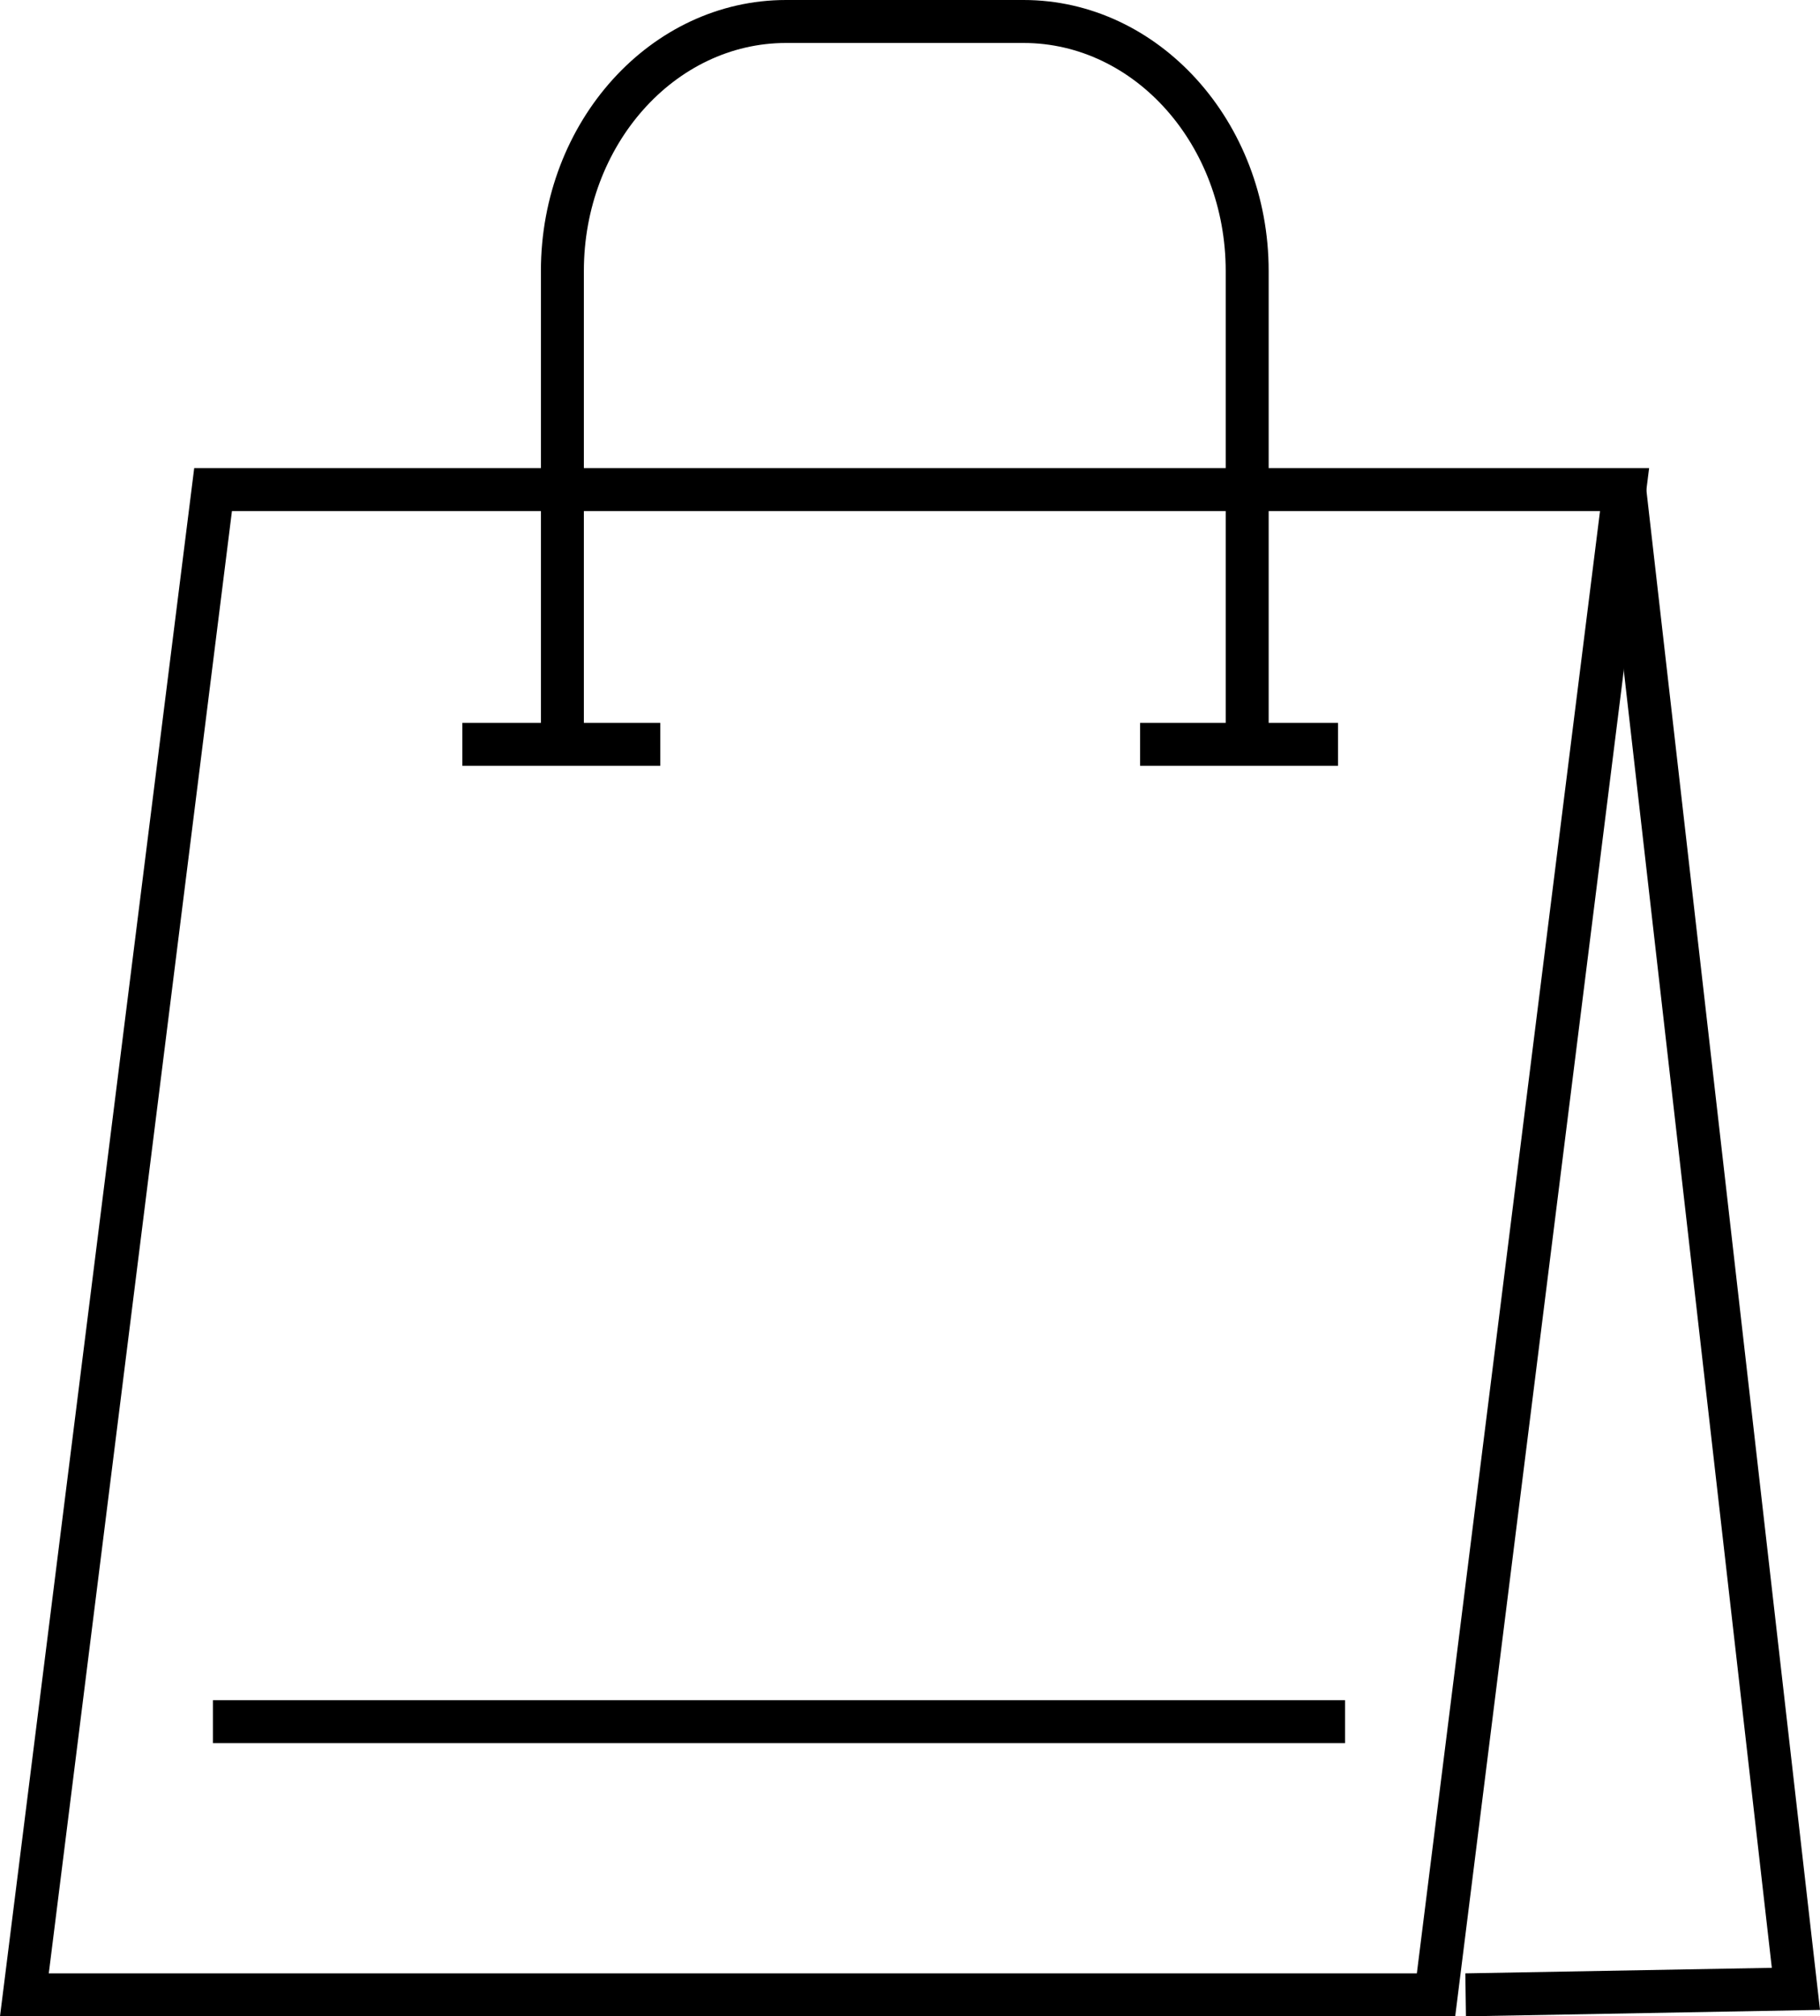 <svg xmlns="http://www.w3.org/2000/svg" id="Livello_2" viewBox="0 0 59.32 65.69"><g id="Livello_1-2"><g><path d="M47.42,65.69H0L6.33,15.25H53.75l-6.32,50.44Zm-45.83-1.4H46.18l5.97-47.64H7.56L1.59,64.29Z"></path><polygon points="47.78 65.69 47.76 64.29 57.75 64.11 52.26 16.02 53.65 15.87 59.32 65.48 47.78 65.69"></polygon><rect x="6.94" y="55.39" width="36.9" height="1.4"></rect><path d="M41.35,24.33h-1.4V8.83c0-4.1-2.96-7.43-6.59-7.43h-7.74c-3.63,0-6.59,3.33-6.59,7.43v15.5h-1.4V8.83c0-4.87,3.58-8.83,7.99-8.83h7.74c4.4,0,7.99,3.96,7.99,8.83v15.5Z"></path><rect x="15.07" y="23.55" width="6.45" height="1.4"></rect><rect x="37.16" y="23.55" width="6.45" height="1.4"></rect></g></g></svg>